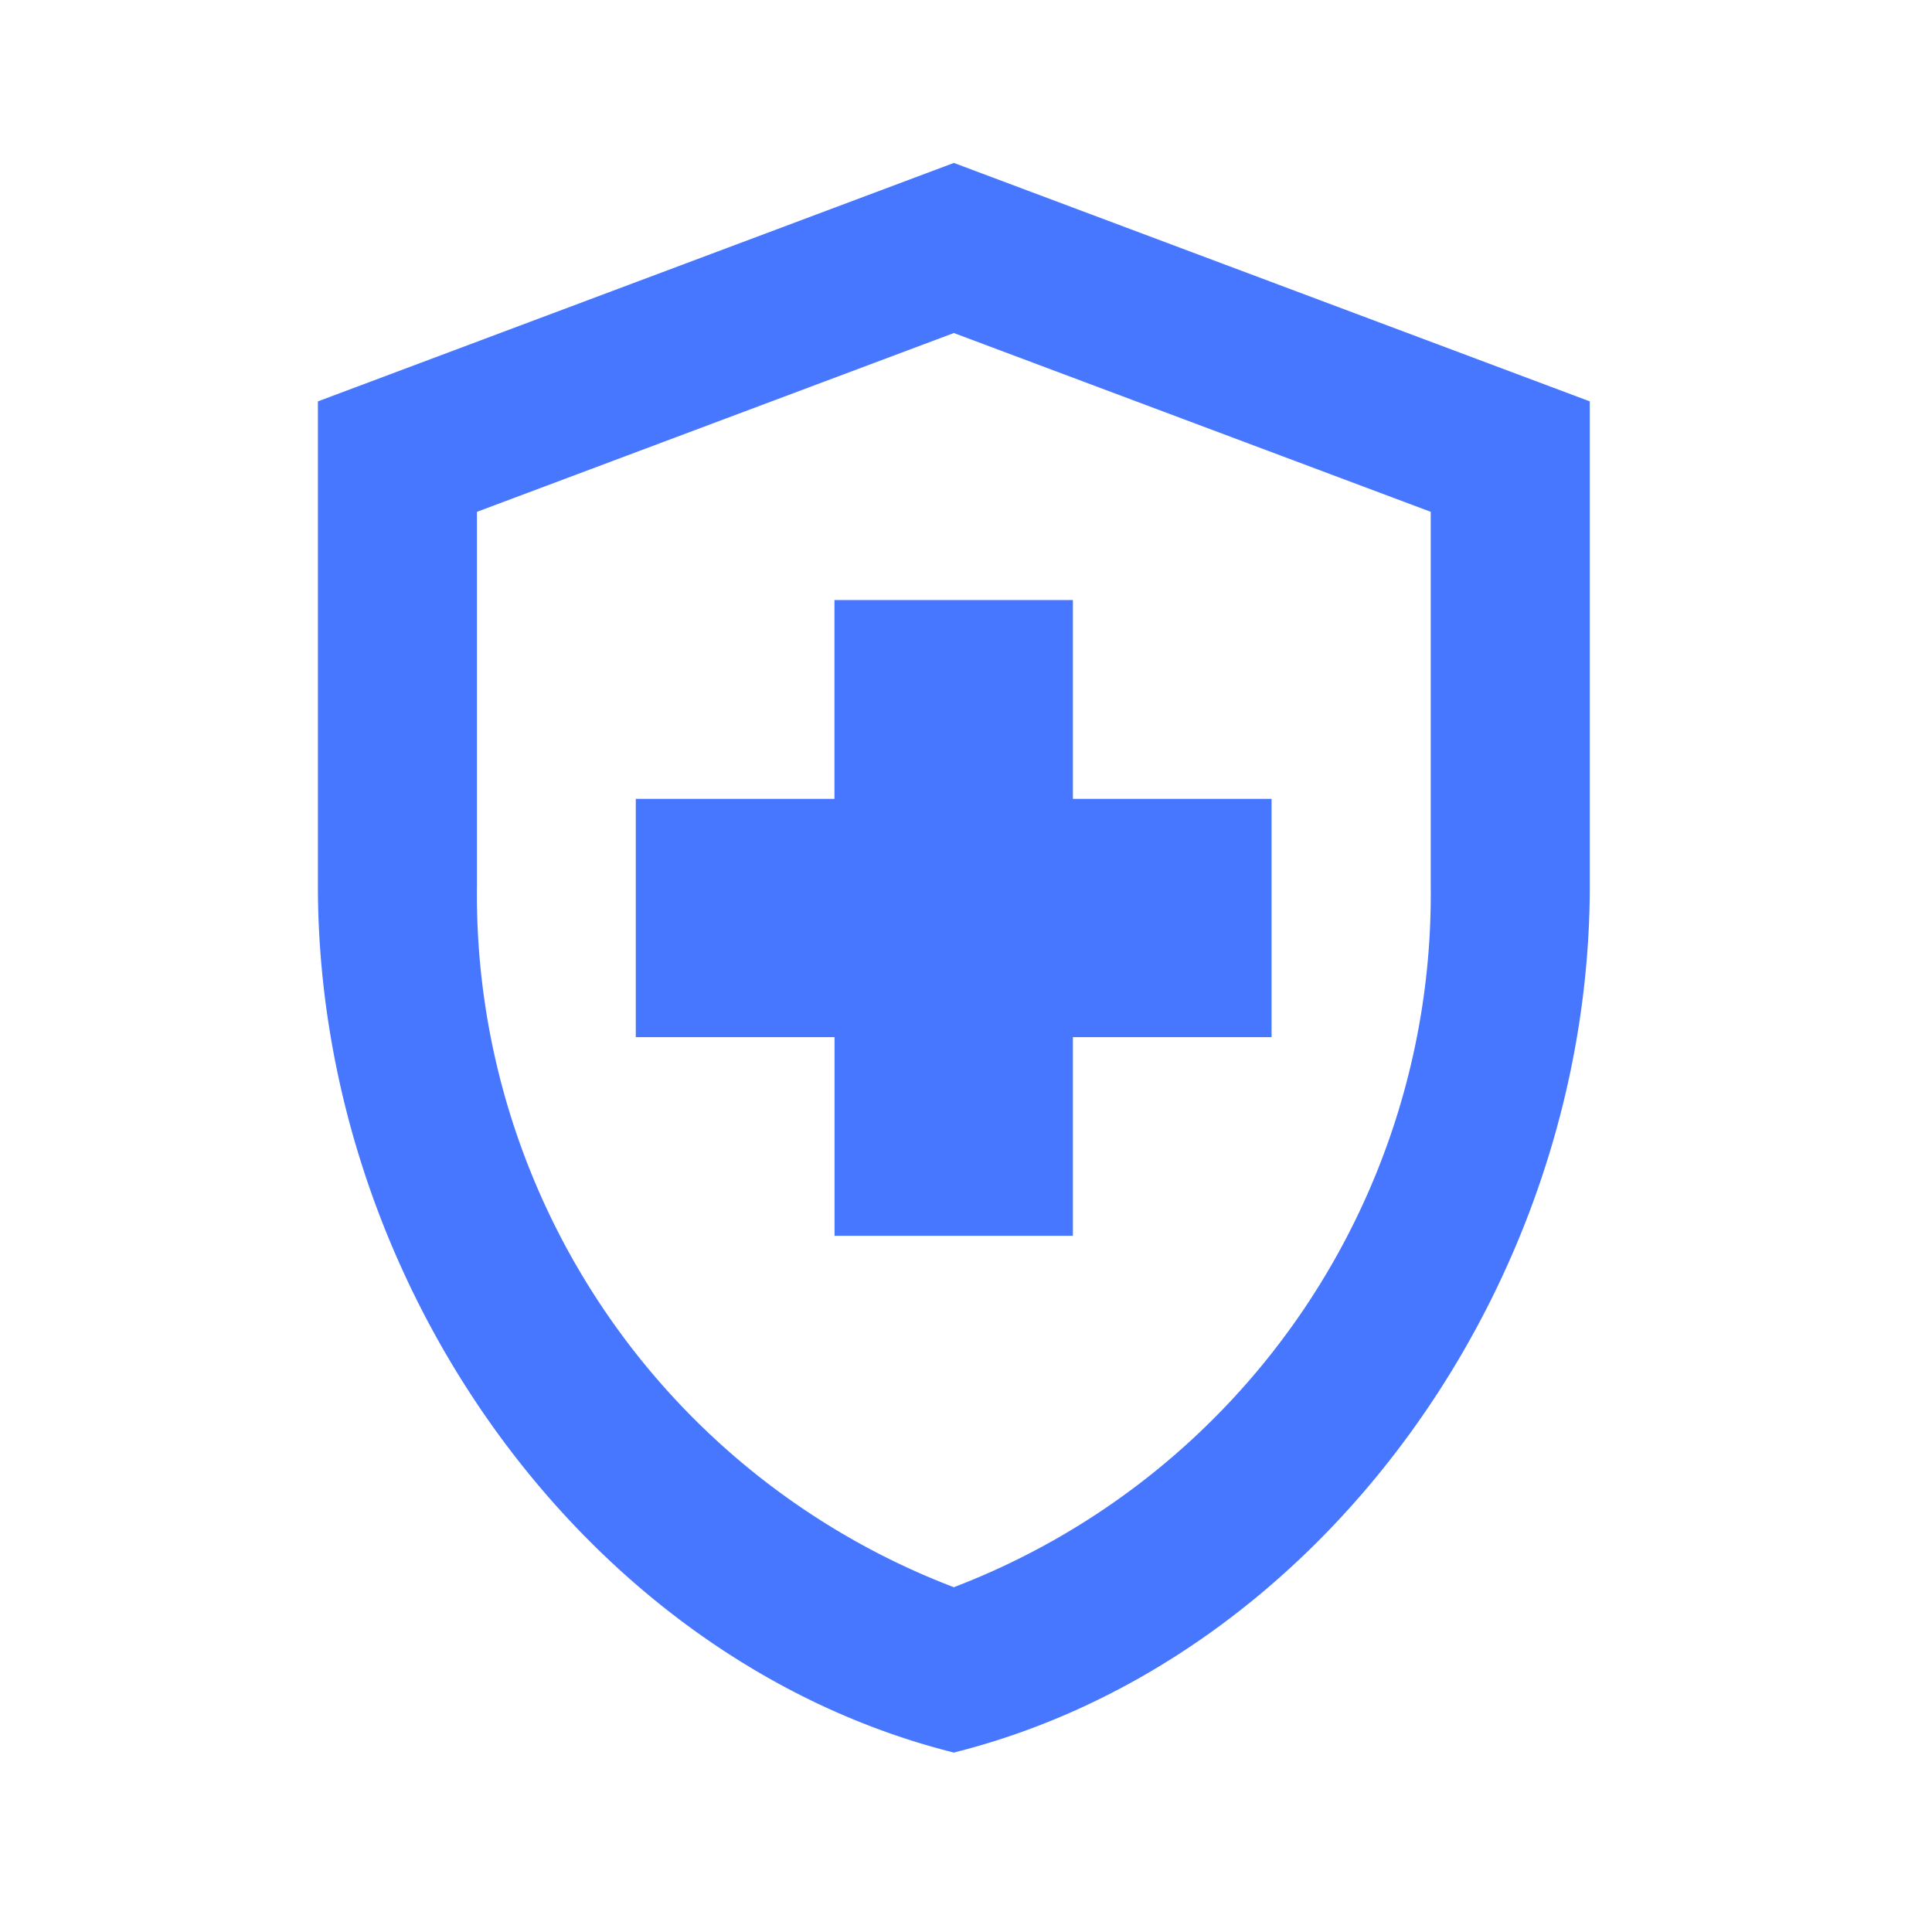 <svg xmlns="http://www.w3.org/2000/svg" width="24" height="24" viewBox="0 0 24 24">
    <path data-name="Rectangle 12" style="fill:none" d="M0 0h24v24H0z"/>
    <path data-name="Path 7" d="M10.418 12.86H7.949V9.9h2.468V7.43h2.962V9.9h2.468v2.96h-2.468v2.468h-2.961zM11.9 2 4 4.962v6.013c0 4.986 3.367 9.636 7.9 10.772 4.532-1.135 7.9-5.786 7.9-10.772V4.962zm5.924 8.975a9.218 9.218 0 0 1-5.924 8.718 9.208 9.208 0 0 1-5.924-8.718V6.334L11.9 4.113l5.924 2.221z" transform="translate(-.051 .024)" style="fill:#4877ff"/>
</svg>
